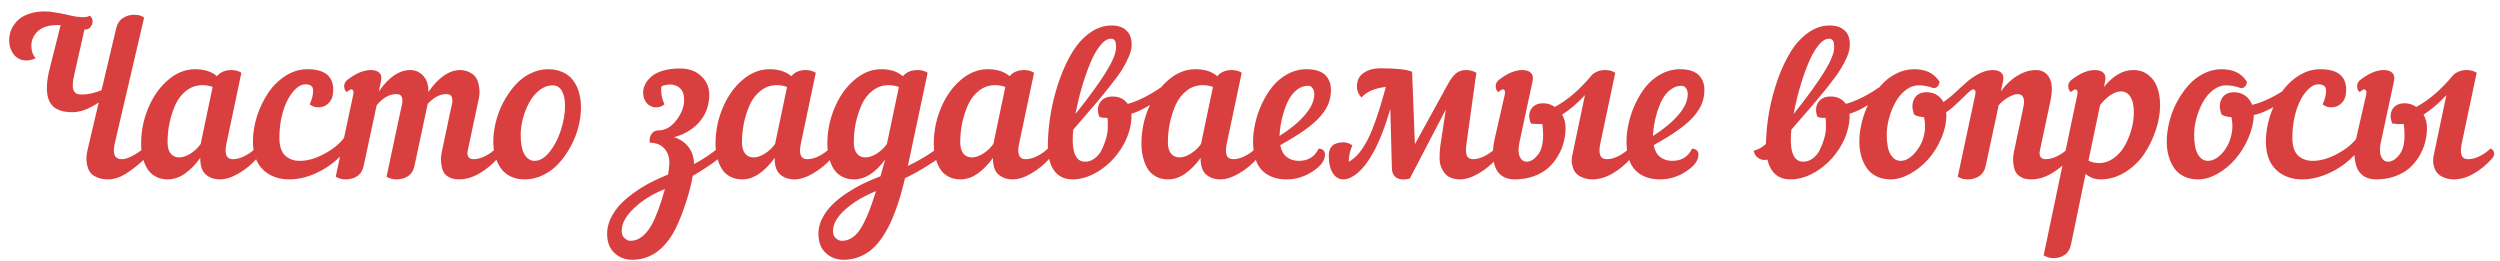<?xml version="1.0" encoding="UTF-8"?> <svg xmlns="http://www.w3.org/2000/svg" width="211" height="22" viewBox="0 0 211 22" fill="none"> <path d="M7.418 12.53L8.332 8.646C7.529 9.196 6.785 9.472 6.1 9.472C5.074 9.472 4.421 9.144 4.14 8.487C3.864 7.831 3.899 6.864 4.245 5.587L5.115 2.133C5.068 2.121 4.989 2.115 4.878 2.115C4.122 2.115 3.56 2.288 3.19 2.634C2.827 2.979 2.646 3.393 2.646 3.873C2.646 4.289 2.766 4.638 3.006 4.919C2.73 5.042 2.473 5.104 2.232 5.104C1.793 5.104 1.438 4.937 1.169 4.603C0.905 4.263 0.773 3.858 0.773 3.39C0.773 3.091 0.829 2.804 0.94 2.528C1.058 2.253 1.23 1.995 1.459 1.755C1.693 1.515 2.007 1.324 2.399 1.184C2.798 1.037 3.252 0.964 3.762 0.964C4.084 0.964 4.456 1.005 4.878 1.087C5.3 1.163 5.651 1.236 5.933 1.307C6.214 1.377 6.519 1.424 6.847 1.447C7.181 1.471 7.418 1.43 7.559 1.324C7.729 1.424 7.813 1.579 7.813 1.79C7.813 1.978 7.755 2.142 7.638 2.282C7.526 2.423 7.374 2.493 7.181 2.493H7.128L6.302 6.158C6.208 6.539 6.155 6.855 6.144 7.107C6.132 7.354 6.161 7.538 6.231 7.661C6.302 7.784 6.387 7.869 6.486 7.916C6.592 7.957 6.727 7.978 6.891 7.978C7.406 7.978 7.966 7.857 8.569 7.617L9.809 2.379C9.902 1.992 10.09 1.708 10.371 1.526C10.652 1.339 10.969 1.245 11.32 1.245C11.684 1.245 11.965 1.324 12.164 1.482L9.686 12.1C9.48 12.99 9.677 13.435 10.274 13.435C10.538 13.435 10.846 13.339 11.197 13.146C11.555 12.952 11.859 12.747 12.111 12.53C12.316 12.618 12.419 12.765 12.419 12.97C12.419 13.11 12.366 13.242 12.261 13.365C11.657 13.928 11.104 14.364 10.6 14.675C10.096 14.985 9.604 15.141 9.123 15.141C8.889 15.141 8.675 15.117 8.481 15.07C8.288 15.023 8.098 14.941 7.91 14.824C7.729 14.707 7.591 14.552 7.497 14.358C7.403 14.159 7.339 13.91 7.304 13.611C7.274 13.307 7.312 12.946 7.418 12.53ZM16.453 5.842C17.244 5.842 17.862 6.038 18.308 6.431C18.601 6.085 19.008 5.912 19.529 5.912C19.852 5.912 20.133 5.988 20.373 6.141L19.116 12.1C18.923 12.99 19.102 13.435 19.652 13.435C19.969 13.435 20.3 13.348 20.645 13.172C20.997 12.99 21.296 12.776 21.542 12.53C21.747 12.618 21.85 12.765 21.85 12.97C21.85 13.11 21.797 13.242 21.691 13.365C21.252 13.863 20.739 14.285 20.153 14.631C19.573 14.971 19.046 15.141 18.571 15.141C18.085 15.141 17.684 15.003 17.367 14.727C17.051 14.452 16.895 13.986 16.901 13.33C16.503 13.887 16.069 14.329 15.601 14.657C15.132 14.979 14.651 15.141 14.159 15.141C13.802 15.141 13.485 15.073 13.21 14.938C12.935 14.798 12.715 14.622 12.551 14.411C12.393 14.2 12.264 13.954 12.164 13.673C12.065 13.392 11.997 13.128 11.962 12.882C11.927 12.63 11.909 12.375 11.909 12.117C11.909 11.074 12.111 10.072 12.516 9.111C12.92 8.145 13.474 7.359 14.177 6.756C14.886 6.146 15.645 5.842 16.453 5.842ZM16.936 12.152L17.947 7.336C17.654 7.236 17.37 7.187 17.095 7.187C16.579 7.187 16.122 7.342 15.724 7.652C15.325 7.963 15.015 8.367 14.792 8.865C14.575 9.363 14.411 9.879 14.3 10.412C14.194 10.94 14.142 11.467 14.142 11.994C14.142 12.422 14.229 12.744 14.405 12.961C14.587 13.178 14.824 13.286 15.117 13.286C15.41 13.286 15.727 13.181 16.066 12.97C16.406 12.759 16.696 12.486 16.936 12.152ZM29.487 12.249C28.884 13.14 28.11 13.846 27.167 14.367C26.23 14.883 25.312 15.141 24.416 15.141C23.514 15.141 22.775 14.868 22.201 14.323C21.633 13.778 21.349 12.979 21.349 11.924C21.349 11.232 21.463 10.526 21.691 9.806C21.926 9.085 22.239 8.432 22.632 7.846C23.024 7.26 23.511 6.779 24.091 6.404C24.677 6.029 25.295 5.842 25.945 5.842C27.398 5.842 28.125 6.422 28.125 7.582C28.125 8.062 28.002 8.429 27.756 8.681C27.516 8.933 27.217 9.059 26.859 9.059C26.572 9.059 26.332 8.974 26.139 8.804C26.332 8.394 26.429 8.004 26.429 7.635C26.429 7.289 26.206 7.116 25.761 7.116C25.509 7.116 25.254 7.233 24.996 7.468C24.738 7.696 24.504 8.007 24.293 8.399C24.082 8.786 23.909 9.267 23.774 9.841C23.645 10.409 23.581 11.007 23.581 11.634C23.581 12.308 23.736 12.8 24.047 13.11C24.363 13.421 24.785 13.576 25.312 13.576C25.945 13.576 26.625 13.383 27.352 12.996C28.084 12.609 28.646 12.155 29.039 11.634C29.262 11.593 29.42 11.646 29.514 11.792C29.607 11.933 29.599 12.085 29.487 12.249ZM32.15 6.896L31.975 7.714C32.807 6.513 33.694 5.912 34.638 5.912C35.054 5.912 35.414 6.073 35.719 6.396C36.029 6.718 36.173 7.175 36.149 7.767C37.017 6.53 37.916 5.912 38.848 5.912C39.023 5.912 39.193 5.938 39.357 5.991C39.522 6.038 39.688 6.12 39.858 6.237C40.034 6.354 40.169 6.516 40.263 6.721C40.356 6.92 40.421 7.172 40.456 7.477C40.497 7.775 40.465 8.136 40.359 8.558L39.48 12.697C39.428 12.943 39.445 13.128 39.533 13.251C39.627 13.374 39.77 13.435 39.964 13.435C40.28 13.435 40.611 13.348 40.957 13.172C41.309 12.99 41.607 12.776 41.853 12.53C42.059 12.618 42.161 12.765 42.161 12.97C42.161 13.11 42.108 13.242 42.003 13.365C41.546 13.881 41.03 14.306 40.456 14.64C39.882 14.974 39.31 15.141 38.742 15.141C38.549 15.141 38.37 15.12 38.206 15.079C38.048 15.038 37.89 14.962 37.731 14.851C37.573 14.739 37.456 14.59 37.38 14.402C37.304 14.209 37.251 13.963 37.222 13.664C37.198 13.365 37.236 13.008 37.336 12.592L38.092 9.006C38.185 8.713 38.206 8.464 38.153 8.259C38.101 8.048 37.937 7.942 37.661 7.942C37.128 7.942 36.606 8.218 36.097 8.769L34.98 14.007C34.898 14.394 34.717 14.681 34.435 14.868C34.154 15.05 33.832 15.141 33.469 15.141C33.147 15.141 32.865 15.065 32.625 14.912L33.882 9.006C33.97 8.713 33.987 8.464 33.935 8.259C33.882 8.048 33.721 7.942 33.451 7.942C32.865 7.942 32.312 8.256 31.79 8.883L30.691 14.007C30.609 14.394 30.428 14.681 30.146 14.868C29.865 15.05 29.543 15.141 29.18 15.141C28.857 15.141 28.576 15.065 28.336 14.912L29.812 7.995C29.848 7.854 29.848 7.746 29.812 7.67C29.777 7.588 29.719 7.547 29.637 7.547C29.561 7.547 29.44 7.62 29.276 7.767C29.142 7.69 29.065 7.544 29.048 7.327C29.036 7.11 29.112 6.926 29.276 6.773C30.009 6.199 30.68 5.912 31.289 5.912C31.629 5.912 31.875 5.994 32.027 6.158C32.185 6.316 32.227 6.562 32.15 6.896ZM46.248 5.842C46.723 5.842 47.142 5.927 47.505 6.097C47.868 6.261 48.158 6.492 48.375 6.791C48.598 7.09 48.762 7.43 48.867 7.811C48.978 8.191 49.034 8.607 49.034 9.059C49.034 9.598 48.961 10.151 48.815 10.72C48.668 11.288 48.451 11.836 48.164 12.363C47.883 12.885 47.555 13.354 47.18 13.77C46.805 14.185 46.362 14.52 45.852 14.771C45.349 15.018 44.824 15.141 44.279 15.141C43.828 15.141 43.43 15.056 43.084 14.886C42.738 14.716 42.463 14.481 42.258 14.183C42.053 13.884 41.898 13.547 41.792 13.172C41.687 12.797 41.634 12.393 41.634 11.959C41.634 11.414 41.707 10.854 41.853 10.28C41.994 9.706 42.202 9.158 42.477 8.637C42.759 8.109 43.081 7.638 43.444 7.222C43.813 6.8 44.241 6.466 44.727 6.22C45.214 5.968 45.721 5.842 46.248 5.842ZM46.644 7.204C46.251 7.204 45.882 7.339 45.536 7.608C45.19 7.878 44.903 8.221 44.675 8.637C44.452 9.047 44.273 9.495 44.139 9.981C44.01 10.468 43.945 10.934 43.945 11.379C43.945 12.123 44.054 12.677 44.27 13.04C44.487 13.398 44.769 13.576 45.114 13.576C45.565 13.576 45.993 13.318 46.398 12.803C46.808 12.287 47.124 11.672 47.347 10.957C47.575 10.236 47.69 9.557 47.69 8.918C47.69 8.402 47.602 7.989 47.426 7.679C47.256 7.362 46.995 7.204 46.644 7.204ZM51.24 19.72C51.24 19.28 51.343 18.847 51.548 18.419C51.753 17.991 52.023 17.602 52.356 17.25C52.69 16.904 53.086 16.567 53.543 16.239C54 15.917 54.46 15.636 54.923 15.396C55.392 15.155 55.881 14.933 56.391 14.727C56.461 14.224 56.496 13.896 56.496 13.743C56.496 13.239 56.35 12.832 56.057 12.521C55.764 12.205 55.359 12.047 54.844 12.047C54.797 11.76 54.844 11.514 54.984 11.309C55.125 11.104 55.33 11.001 55.6 11.001C56.156 11.001 56.651 10.717 57.085 10.148C57.524 9.58 57.744 9 57.744 8.408C57.744 7.992 57.633 7.676 57.41 7.459C57.193 7.242 56.909 7.134 56.558 7.134C56.329 7.134 56.089 7.181 55.837 7.274C55.813 7.345 55.802 7.465 55.802 7.635C55.802 8.016 55.895 8.405 56.083 8.804C55.89 8.974 55.649 9.059 55.362 9.059C55.046 9.059 54.785 8.938 54.58 8.698C54.381 8.458 54.281 8.165 54.281 7.819C54.281 7.573 54.34 7.336 54.457 7.107C54.574 6.873 54.75 6.656 54.984 6.457C55.219 6.252 55.541 6.088 55.951 5.965C56.367 5.842 56.845 5.78 57.384 5.78C58.134 5.78 58.734 5.994 59.185 6.422C59.637 6.844 59.862 7.362 59.862 7.978C59.862 8.856 59.596 9.615 59.062 10.254C58.529 10.887 57.806 11.329 56.892 11.581C57.425 11.751 57.838 12.035 58.131 12.434C58.424 12.832 58.57 13.298 58.57 13.831V13.849C59.326 13.456 60.029 12.987 60.68 12.442C60.82 12.565 60.894 12.712 60.899 12.882C60.911 13.052 60.844 13.207 60.697 13.348C60.527 13.494 60.228 13.714 59.801 14.007C59.373 14.3 58.928 14.578 58.465 14.842C58.336 15.627 58.105 16.497 57.77 17.452C57.442 18.413 57.108 19.181 56.769 19.755C55.89 21.202 54.756 21.926 53.367 21.926C52.775 21.926 52.274 21.735 51.864 21.355C51.448 20.974 51.24 20.429 51.24 19.72ZM54.967 19.034C55.353 18.349 55.737 17.323 56.118 15.958C55.093 16.362 54.228 16.895 53.525 17.558C52.822 18.22 52.471 18.861 52.471 19.482C52.471 19.764 52.556 19.975 52.726 20.115C52.89 20.256 53.051 20.326 53.209 20.326C53.877 20.326 54.463 19.895 54.967 19.034ZM64.934 5.842C65.725 5.842 66.343 6.038 66.788 6.431C67.081 6.085 67.488 5.912 68.01 5.912C68.332 5.912 68.613 5.988 68.853 6.141L67.597 12.1C67.403 12.99 67.582 13.435 68.133 13.435C68.449 13.435 68.78 13.348 69.126 13.172C69.478 12.99 69.776 12.776 70.022 12.53C70.228 12.618 70.33 12.765 70.33 12.97C70.33 13.11 70.277 13.242 70.172 13.365C69.732 13.863 69.22 14.285 68.634 14.631C68.054 14.971 67.526 15.141 67.052 15.141C66.565 15.141 66.164 15.003 65.848 14.727C65.531 14.452 65.376 13.986 65.382 13.33C64.983 13.887 64.55 14.329 64.081 14.657C63.612 14.979 63.132 15.141 62.64 15.141C62.282 15.141 61.966 15.073 61.69 14.938C61.415 14.798 61.195 14.622 61.031 14.411C60.873 14.2 60.744 13.954 60.645 13.673C60.545 13.392 60.477 13.128 60.442 12.882C60.407 12.63 60.39 12.375 60.39 12.117C60.39 11.074 60.592 10.072 60.996 9.111C61.4 8.145 61.954 7.359 62.657 6.756C63.366 6.146 64.125 5.842 64.934 5.842ZM65.417 12.152L66.428 7.336C66.135 7.236 65.851 7.187 65.575 7.187C65.06 7.187 64.603 7.342 64.204 7.652C63.806 7.963 63.495 8.367 63.273 8.865C63.056 9.363 62.892 9.879 62.78 10.412C62.675 10.94 62.622 11.467 62.622 11.994C62.622 12.422 62.71 12.744 62.886 12.961C63.067 13.178 63.305 13.286 63.598 13.286C63.891 13.286 64.207 13.181 64.547 12.97C64.887 12.759 65.177 12.486 65.417 12.152ZM79.207 13.348C79.014 13.518 78.639 13.773 78.082 14.112C77.531 14.452 76.966 14.76 76.386 15.035C76.257 15.562 76.131 16.043 76.008 16.477C75.885 16.91 75.732 17.37 75.551 17.856C75.369 18.349 75.179 18.782 74.98 19.157C74.786 19.538 74.558 19.907 74.294 20.265C74.03 20.622 73.749 20.918 73.45 21.152C73.151 21.387 72.809 21.574 72.422 21.715C72.041 21.855 71.634 21.926 71.2 21.926C70.608 21.926 70.107 21.735 69.697 21.355C69.281 20.974 69.073 20.429 69.073 19.72C69.073 19.292 69.179 18.867 69.39 18.445C69.601 18.029 69.876 17.648 70.216 17.303C70.556 16.963 70.957 16.638 71.42 16.327C71.889 16.017 72.36 15.744 72.835 15.51C73.31 15.275 73.802 15.065 74.311 14.877C74.358 14.701 74.432 14.44 74.531 14.095C74.631 13.749 74.689 13.541 74.707 13.471C73.881 14.584 73.005 15.141 72.079 15.141C71.722 15.141 71.405 15.073 71.13 14.938C70.855 14.798 70.635 14.622 70.471 14.411C70.312 14.2 70.184 13.954 70.084 13.673C69.984 13.392 69.917 13.128 69.882 12.882C69.847 12.63 69.829 12.375 69.829 12.117C69.829 11.074 70.031 10.072 70.436 9.111C70.84 8.145 71.394 7.359 72.097 6.756C72.806 6.146 73.564 5.842 74.373 5.842C75.147 5.842 75.756 6.038 76.201 6.431C76.494 6.085 76.91 5.912 77.449 5.912C77.772 5.912 78.053 5.988 78.293 6.141L76.781 13.269C76.728 13.521 76.676 13.767 76.623 14.007C77.748 13.456 78.603 12.935 79.189 12.442C79.33 12.565 79.403 12.712 79.409 12.882C79.421 13.052 79.353 13.207 79.207 13.348ZM74.856 12.152L75.867 7.336C75.574 7.236 75.29 7.187 75.015 7.187C74.499 7.187 74.042 7.342 73.644 7.652C73.245 7.963 72.935 8.367 72.712 8.865C72.495 9.363 72.331 9.879 72.22 10.412C72.114 10.94 72.061 11.467 72.061 11.994C72.061 12.422 72.149 12.744 72.325 12.961C72.507 13.178 72.744 13.286 73.037 13.286C73.33 13.286 73.647 13.181 73.986 12.97C74.326 12.759 74.616 12.486 74.856 12.152ZM71.042 20.326C71.645 20.326 72.161 20.007 72.589 19.368C73.017 18.73 73.465 17.651 73.934 16.134C72.902 16.544 72.038 17.06 71.341 17.681C70.649 18.302 70.304 18.902 70.304 19.482C70.304 19.764 70.386 19.975 70.55 20.115C70.72 20.256 70.884 20.326 71.042 20.326ZM83.356 5.842C84.147 5.842 84.765 6.038 85.21 6.431C85.503 6.085 85.91 5.912 86.432 5.912C86.754 5.912 87.035 5.988 87.275 6.141L86.019 12.1C85.825 12.99 86.004 13.435 86.555 13.435C86.871 13.435 87.202 13.348 87.548 13.172C87.899 12.99 88.198 12.776 88.444 12.53C88.649 12.618 88.752 12.765 88.752 12.97C88.752 13.11 88.699 13.242 88.594 13.365C88.154 13.863 87.642 14.285 87.056 14.631C86.476 14.971 85.948 15.141 85.474 15.141C84.987 15.141 84.586 15.003 84.269 14.727C83.953 14.452 83.798 13.986 83.804 13.33C83.405 13.887 82.972 14.329 82.503 14.657C82.034 14.979 81.554 15.141 81.061 15.141C80.704 15.141 80.388 15.073 80.112 14.938C79.837 14.798 79.617 14.622 79.453 14.411C79.295 14.2 79.166 13.954 79.066 13.673C78.967 13.392 78.899 13.128 78.864 12.882C78.829 12.63 78.811 12.375 78.811 12.117C78.811 11.074 79.014 10.072 79.418 9.111C79.822 8.145 80.376 7.359 81.079 6.756C81.788 6.146 82.547 5.842 83.356 5.842ZM83.839 12.152L84.85 7.336C84.557 7.236 84.272 7.187 83.997 7.187C83.481 7.187 83.024 7.342 82.626 7.652C82.228 7.963 81.917 8.367 81.694 8.865C81.478 9.363 81.314 9.879 81.202 10.412C81.097 10.94 81.044 11.467 81.044 11.994C81.044 12.422 81.132 12.744 81.308 12.961C81.489 13.178 81.727 13.286 82.019 13.286C82.312 13.286 82.629 13.181 82.969 12.97C83.309 12.759 83.599 12.486 83.839 12.152ZM97.901 8.268C97.069 8.912 96.267 9.357 95.493 9.604V10.034C95.423 10.913 95.133 11.751 94.623 12.548C94.113 13.339 93.483 13.969 92.733 14.438C91.989 14.906 91.245 15.141 90.501 15.141C89.81 15.141 89.279 14.865 88.91 14.315C88.541 13.764 88.389 12.888 88.453 11.687C88.488 10.896 88.585 10.078 88.743 9.234C88.907 8.385 89.139 7.535 89.438 6.686C89.742 5.836 90.097 5.077 90.501 4.409C90.905 3.741 91.394 3.199 91.969 2.783C92.549 2.361 93.164 2.15 93.814 2.15C94.371 2.15 94.799 2.3 95.098 2.599C95.397 2.892 95.534 3.322 95.511 3.891C95.493 4.172 95.402 4.494 95.238 4.857C95.08 5.221 94.89 5.578 94.667 5.93C94.444 6.281 94.096 6.753 93.621 7.345C93.152 7.937 92.716 8.467 92.311 8.936C91.913 9.404 91.336 10.075 90.58 10.948C90.557 11.159 90.545 11.309 90.545 11.396C90.469 12.896 90.814 13.646 91.582 13.646C91.875 13.646 92.142 13.556 92.382 13.374C92.628 13.192 92.821 12.964 92.962 12.688C93.108 12.407 93.231 12.1 93.331 11.766C93.436 11.426 93.492 11.101 93.498 10.79C93.51 10.474 93.501 10.192 93.472 9.946C93.173 9.964 92.941 9.932 92.777 9.85C92.607 9.387 92.628 8.988 92.839 8.654C93.05 8.314 93.407 8.145 93.911 8.145C94.456 8.145 94.881 8.353 95.186 8.769C96.059 8.522 96.993 8.057 97.989 7.371C98.106 7.447 98.156 7.588 98.139 7.793C98.127 7.992 98.048 8.15 97.901 8.268ZM93.762 3.267C93.457 3.267 93.147 3.469 92.83 3.873C92.514 4.277 92.227 4.802 91.969 5.446C91.711 6.085 91.48 6.765 91.274 7.485C91.069 8.2 90.902 8.912 90.773 9.621C91.939 8.156 92.792 6.984 93.331 6.105C93.876 5.227 94.163 4.556 94.192 4.093C94.204 3.812 94.178 3.604 94.113 3.469C94.055 3.334 93.938 3.267 93.762 3.267ZM100.881 5.842C101.672 5.842 102.29 6.038 102.735 6.431C103.028 6.085 103.436 5.912 103.957 5.912C104.279 5.912 104.561 5.988 104.801 6.141L103.544 12.1C103.351 12.99 103.529 13.435 104.08 13.435C104.396 13.435 104.728 13.348 105.073 13.172C105.425 12.99 105.724 12.776 105.97 12.53C106.175 12.618 106.277 12.765 106.277 12.97C106.277 13.11 106.225 13.242 106.119 13.365C105.68 13.863 105.167 14.285 104.581 14.631C104.001 14.971 103.474 15.141 102.999 15.141C102.513 15.141 102.111 15.003 101.795 14.727C101.479 14.452 101.323 13.986 101.329 13.33C100.931 13.887 100.497 14.329 100.028 14.657C99.56 14.979 99.079 15.141 98.587 15.141C98.23 15.141 97.913 15.073 97.638 14.938C97.362 14.798 97.143 14.622 96.978 14.411C96.82 14.2 96.691 13.954 96.592 13.673C96.492 13.392 96.425 13.128 96.39 12.882C96.355 12.63 96.337 12.375 96.337 12.117C96.337 11.074 96.539 10.072 96.943 9.111C97.348 8.145 97.901 7.359 98.605 6.756C99.314 6.146 100.072 5.842 100.881 5.842ZM101.364 12.152L102.375 7.336C102.082 7.236 101.798 7.187 101.522 7.187C101.007 7.187 100.55 7.342 100.151 7.652C99.753 7.963 99.442 8.367 99.22 8.865C99.003 9.363 98.839 9.879 98.728 10.412C98.622 10.94 98.569 11.467 98.569 11.994C98.569 12.422 98.657 12.744 98.833 12.961C99.015 13.178 99.252 13.286 99.545 13.286C99.838 13.286 100.154 13.181 100.494 12.97C100.834 12.759 101.124 12.486 101.364 12.152ZM108.589 15.141C107.71 15.141 107.019 14.886 106.515 14.376C106.011 13.86 105.759 13.043 105.759 11.924C105.759 11.443 105.82 10.934 105.943 10.395C106.061 9.855 106.245 9.316 106.497 8.777C106.749 8.232 107.048 7.743 107.394 7.31C107.745 6.876 108.17 6.524 108.668 6.255C109.172 5.979 109.708 5.842 110.276 5.842C110.669 5.842 111.003 5.892 111.278 5.991C111.56 6.091 111.773 6.229 111.92 6.404C112.066 6.58 112.172 6.762 112.236 6.949C112.301 7.137 112.333 7.342 112.333 7.564C112.333 7.969 112.271 8.341 112.148 8.681C112.025 9.015 111.809 9.372 111.498 9.753C111.188 10.128 110.748 10.521 110.18 10.931C109.617 11.335 108.908 11.774 108.053 12.249C108.135 12.688 108.313 13.02 108.589 13.242C108.87 13.465 109.213 13.576 109.617 13.576C110.408 13.576 110.965 13.233 111.287 12.548C111.457 12.548 111.589 12.592 111.683 12.68C111.782 12.768 111.832 12.888 111.832 13.04C111.832 13.538 111.486 14.013 110.795 14.464C110.109 14.915 109.374 15.141 108.589 15.141ZM110.408 7.239C110.068 7.239 109.758 7.348 109.477 7.564C109.195 7.781 108.967 8.051 108.791 8.373C108.621 8.689 108.475 9.047 108.352 9.445C108.229 9.844 108.141 10.213 108.088 10.553C108.035 10.887 108.003 11.194 107.991 11.476C108.899 10.901 109.614 10.31 110.136 9.7C110.663 9.091 110.927 8.505 110.927 7.942C110.927 7.737 110.877 7.57 110.777 7.441C110.684 7.307 110.561 7.239 110.408 7.239ZM124.312 13.435C124.629 13.435 124.96 13.348 125.306 13.172C125.657 12.99 125.956 12.776 126.202 12.53C126.407 12.618 126.51 12.765 126.51 12.97C126.51 13.104 126.454 13.236 126.343 13.365C125.903 13.863 125.394 14.285 124.813 14.631C124.233 14.971 123.706 15.141 123.231 15.141C123.067 15.141 122.912 15.126 122.766 15.097C122.625 15.067 122.476 15.015 122.317 14.938C122.165 14.856 122.033 14.748 121.922 14.613C121.816 14.479 121.72 14.309 121.632 14.104C121.55 13.893 121.506 13.641 121.5 13.348C121.494 13.055 121.515 12.712 121.562 12.319L122.027 9.243L118.986 15.07C118.547 15.188 118.189 15.173 117.914 15.026C117.639 14.886 117.492 14.613 117.475 14.209L117.343 9.208C116.856 10.854 116.341 12.138 115.796 13.058C115.409 13.731 115.005 14.244 114.583 14.596C114.167 14.947 113.78 15.129 113.423 15.141C113.042 15.152 112.734 14.982 112.5 14.631C112.266 14.273 112.148 13.773 112.148 13.128C112.148 12.384 112.567 12.012 113.405 12.012C113.646 12.012 113.892 12.097 114.144 12.267C113.938 12.7 113.836 13.166 113.836 13.664C114.111 13.494 114.349 13.304 114.548 13.093C114.753 12.882 114.987 12.557 115.251 12.117C115.515 11.672 115.787 11.054 116.068 10.263C116.355 9.472 116.654 8.496 116.965 7.336C116.027 7.441 115.339 7.74 114.899 8.232C114.647 7.945 114.521 7.641 114.521 7.318C114.521 6.797 114.712 6.407 115.093 6.149C115.474 5.892 115.948 5.763 116.517 5.763C117.812 5.763 118.699 5.859 119.18 6.053L119.417 12.17L122.203 7.099C122.443 6.659 122.678 6.352 122.906 6.176C123.135 6 123.413 5.912 123.741 5.912C124.058 5.912 124.345 5.988 124.603 6.141L123.776 12.1C123.706 12.586 123.715 12.932 123.803 13.137C123.896 13.336 124.066 13.435 124.312 13.435ZM126.158 11.687L127.002 7.995C127.037 7.854 127.037 7.746 127.002 7.67C126.967 7.588 126.908 7.547 126.826 7.547C126.75 7.547 126.63 7.62 126.466 7.767C126.331 7.69 126.255 7.544 126.237 7.327C126.226 7.11 126.302 6.926 126.466 6.773C127.198 6.199 127.869 5.912 128.479 5.912C128.818 5.912 129.064 5.994 129.217 6.158C129.375 6.316 129.416 6.562 129.34 6.896L128.241 12.012C128.13 12.539 128.139 12.943 128.268 13.225C128.396 13.506 128.593 13.646 128.856 13.646C129.009 13.646 129.17 13.597 129.34 13.497C129.51 13.392 129.683 13.219 129.858 12.979C130.034 12.732 130.148 12.407 130.201 12.003C130.26 11.593 130.251 11.08 130.175 10.465C129.882 10.482 129.562 10.471 129.217 10.43C129.018 9.984 129.015 9.589 129.208 9.243C129.407 8.892 129.759 8.716 130.263 8.716C130.597 8.716 130.919 8.818 131.229 9.023C132.284 8.461 133.318 7.573 134.332 6.36C134.414 6.255 134.558 6.155 134.763 6.062C134.968 5.962 135.208 5.912 135.483 5.912C135.806 5.912 136.087 5.988 136.327 6.141L135.07 12.1C134.877 12.99 135.056 13.435 135.606 13.435C135.923 13.435 136.254 13.348 136.6 13.172C136.951 12.99 137.25 12.776 137.496 12.53C137.701 12.618 137.804 12.765 137.804 12.97C137.804 13.104 137.748 13.236 137.637 13.365C137.18 13.887 136.664 14.315 136.09 14.648C135.521 14.977 134.953 15.141 134.385 15.141C134.191 15.141 134.007 15.117 133.831 15.07C133.655 15.029 133.482 14.959 133.312 14.859C133.143 14.76 133.005 14.628 132.899 14.464C132.8 14.3 132.727 14.098 132.68 13.857C132.633 13.617 132.647 13.333 132.724 13.005L133.77 8.03C133.143 8.71 132.501 9.258 131.845 9.674C132.038 10.014 132.135 10.386 132.135 10.79C132.135 11.2 132.082 11.604 131.977 12.003C131.877 12.401 131.713 12.791 131.484 13.172C131.262 13.553 130.986 13.89 130.658 14.183C130.33 14.47 129.923 14.701 129.437 14.877C128.956 15.053 128.426 15.141 127.846 15.141C127.465 15.141 127.143 15.065 126.879 14.912C126.615 14.754 126.422 14.558 126.299 14.323C126.176 14.083 126.094 13.805 126.053 13.488C126.006 13.166 125.994 12.861 126.018 12.574C126.041 12.281 126.088 11.985 126.158 11.687ZM140.106 15.141C139.228 15.141 138.536 14.886 138.032 14.376C137.528 13.86 137.276 13.043 137.276 11.924C137.276 11.443 137.338 10.934 137.461 10.395C137.578 9.855 137.763 9.316 138.015 8.777C138.267 8.232 138.565 7.743 138.911 7.31C139.263 6.876 139.688 6.524 140.186 6.255C140.689 5.979 141.226 5.842 141.794 5.842C142.187 5.842 142.521 5.892 142.796 5.991C143.077 6.091 143.291 6.229 143.438 6.404C143.584 6.58 143.689 6.762 143.754 6.949C143.818 7.137 143.851 7.342 143.851 7.564C143.851 7.969 143.789 8.341 143.666 8.681C143.543 9.015 143.326 9.372 143.016 9.753C142.705 10.128 142.266 10.521 141.697 10.931C141.135 11.335 140.426 11.774 139.57 12.249C139.652 12.688 139.831 13.02 140.106 13.242C140.388 13.465 140.73 13.576 141.135 13.576C141.926 13.576 142.482 13.233 142.805 12.548C142.975 12.548 143.106 12.592 143.2 12.68C143.3 12.768 143.35 12.888 143.35 13.04C143.35 13.538 143.004 14.013 142.312 14.464C141.627 14.915 140.892 15.141 140.106 15.141ZM141.926 7.239C141.586 7.239 141.275 7.348 140.994 7.564C140.713 7.781 140.484 8.051 140.309 8.373C140.139 8.689 139.992 9.047 139.869 9.445C139.746 9.844 139.658 10.213 139.605 10.553C139.553 10.887 139.521 11.194 139.509 11.476C140.417 10.901 141.132 10.31 141.653 9.7C142.181 9.091 142.444 8.505 142.444 7.942C142.444 7.737 142.395 7.57 142.295 7.441C142.201 7.307 142.078 7.239 141.926 7.239ZM148.017 12.715C148.362 12.639 148.705 12.451 149.045 12.152C149.045 12.105 149.048 12.029 149.054 11.924C149.06 11.818 149.062 11.739 149.062 11.687C149.098 10.896 149.194 10.078 149.353 9.234C149.517 8.385 149.748 7.535 150.047 6.686C150.352 5.836 150.706 5.077 151.11 4.409C151.515 3.741 152.004 3.199 152.578 2.783C153.158 2.361 153.773 2.15 154.424 2.15C154.986 2.15 155.417 2.3 155.716 2.599C156.021 2.897 156.155 3.328 156.12 3.891C156.108 4.172 156.023 4.494 155.865 4.857C155.707 5.215 155.514 5.572 155.285 5.93C155.062 6.287 154.717 6.759 154.248 7.345C153.779 7.925 153.34 8.455 152.93 8.936C152.525 9.416 151.945 10.087 151.189 10.948C151.166 11.159 151.154 11.309 151.154 11.396C151.078 12.896 151.424 13.646 152.191 13.646C152.484 13.646 152.751 13.556 152.991 13.374C153.237 13.192 153.431 12.964 153.571 12.688C153.718 12.407 153.841 12.1 153.94 11.766C154.046 11.426 154.102 11.101 154.107 10.79C154.119 10.474 154.11 10.192 154.081 9.946C153.782 9.964 153.551 9.932 153.387 9.85C153.217 9.387 153.237 8.988 153.448 8.654C153.659 8.314 154.017 8.145 154.521 8.145C155.065 8.145 155.49 8.353 155.795 8.769C156.668 8.522 157.603 8.057 158.599 7.371C158.716 7.447 158.766 7.588 158.748 7.793C158.736 7.992 158.657 8.15 158.511 8.268C157.679 8.912 156.876 9.357 156.103 9.604V10.034C156.032 10.913 155.742 11.751 155.232 12.548C154.723 13.339 154.093 13.969 153.343 14.438C152.599 14.906 151.854 15.141 151.11 15.141C150.085 15.141 149.438 14.584 149.168 13.471C148.898 13.535 148.649 13.497 148.421 13.356C148.192 13.21 148.058 12.996 148.017 12.715ZM154.371 3.267C154.066 3.267 153.756 3.469 153.439 3.873C153.123 4.277 152.836 4.802 152.578 5.446C152.32 6.085 152.089 6.765 151.884 7.485C151.679 8.2 151.512 8.912 151.383 9.621C152.549 8.156 153.401 6.984 153.94 6.105C154.485 5.227 154.772 4.556 154.802 4.093C154.813 3.812 154.787 3.604 154.723 3.469C154.664 3.334 154.547 3.267 154.371 3.267ZM166.166 6.773C166.324 6.926 166.397 7.102 166.386 7.301C166.38 7.494 166.307 7.649 166.166 7.767C166.137 7.79 165.885 8.033 165.41 8.496C164.936 8.959 164.552 9.284 164.259 9.472C164.271 9.519 164.276 9.586 164.276 9.674C164.276 10.342 164.13 11.013 163.837 11.687C163.55 12.36 163.184 12.946 162.738 13.444C162.293 13.942 161.786 14.35 161.218 14.666C160.655 14.982 160.107 15.141 159.574 15.141C159.123 15.141 158.725 15.056 158.379 14.886C158.033 14.716 157.758 14.481 157.553 14.183C157.348 13.884 157.192 13.547 157.087 13.172C156.981 12.797 156.929 12.393 156.929 11.959C156.929 11.414 157.002 10.854 157.148 10.28C157.289 9.706 157.497 9.158 157.772 8.637C158.054 8.109 158.376 7.638 158.739 7.222C159.108 6.8 159.536 6.466 160.022 6.22C160.509 5.968 161.016 5.842 161.543 5.842C162.023 5.842 162.437 5.921 162.782 6.079C163.134 6.237 163.438 6.51 163.696 6.896C163.679 7.096 163.608 7.245 163.485 7.345C163.362 7.438 163.23 7.459 163.09 7.406C162.715 7.271 162.331 7.204 161.938 7.204C161.546 7.204 161.177 7.339 160.831 7.608C160.485 7.878 160.198 8.221 159.97 8.637C159.747 9.047 159.568 9.495 159.434 9.981C159.305 10.468 159.24 10.934 159.24 11.379C159.24 12.123 159.349 12.677 159.565 13.04C159.782 13.398 160.063 13.576 160.409 13.576C160.89 13.576 161.353 13.277 161.798 12.68C162.249 12.082 162.475 11.396 162.475 10.623C162.475 10.412 162.445 10.166 162.387 9.885C162.035 9.867 161.76 9.797 161.561 9.674C161.361 9.176 161.358 8.736 161.552 8.355C161.751 7.975 162.103 7.784 162.606 7.784C163.239 7.784 163.711 8.06 164.021 8.61C164.297 8.44 164.684 8.124 165.182 7.661C165.686 7.192 166.014 6.896 166.166 6.773ZM166.175 7.767C166.04 7.69 165.964 7.544 165.946 7.327C165.935 7.11 166.011 6.926 166.175 6.773C166.907 6.199 167.578 5.912 168.188 5.912C168.527 5.912 168.773 5.994 168.926 6.158C169.084 6.316 169.125 6.562 169.049 6.896L168.873 7.714C169.254 7.169 169.711 6.732 170.244 6.404C170.777 6.076 171.305 5.912 171.826 5.912C172.348 5.912 172.729 6.132 172.969 6.571C173.215 7.005 173.241 7.667 173.048 8.558L172.169 12.697C172.116 12.943 172.134 13.128 172.222 13.251C172.315 13.374 172.459 13.435 172.652 13.435C172.969 13.435 173.3 13.348 173.646 13.172C173.997 12.99 174.296 12.776 174.542 12.53C174.747 12.618 174.85 12.765 174.85 12.97C174.85 13.104 174.794 13.236 174.683 13.365C174.226 13.887 173.71 14.315 173.136 14.648C172.567 14.977 171.999 15.141 171.431 15.141C171.237 15.141 171.059 15.12 170.895 15.079C170.736 15.038 170.578 14.962 170.42 14.851C170.262 14.739 170.145 14.59 170.068 14.402C169.992 14.209 169.939 13.963 169.91 13.664C169.887 13.365 169.925 13.008 170.024 12.592L170.78 9.006C170.856 8.648 170.848 8.382 170.754 8.206C170.66 8.03 170.508 7.942 170.297 7.942C170.062 7.942 169.787 8.039 169.471 8.232C169.154 8.42 168.894 8.637 168.688 8.883L167.59 14.007C167.508 14.394 167.326 14.681 167.045 14.868C166.764 15.05 166.441 15.141 166.078 15.141C165.756 15.141 165.475 15.065 165.234 14.912L166.711 7.995C166.746 7.854 166.746 7.746 166.711 7.67C166.676 7.588 166.617 7.547 166.535 7.547C166.459 7.547 166.339 7.62 166.175 7.767ZM172.485 21.548L175.324 7.995C175.359 7.854 175.359 7.746 175.324 7.67C175.289 7.588 175.23 7.547 175.148 7.547C175.072 7.547 174.952 7.62 174.788 7.767C174.653 7.69 174.577 7.544 174.56 7.327C174.548 7.11 174.624 6.926 174.788 6.773C175.521 6.199 176.191 5.912 176.801 5.912C177.141 5.912 177.387 5.994 177.539 6.158C177.697 6.316 177.738 6.562 177.662 6.896L177.574 7.336C178.348 6.387 179.165 5.912 180.026 5.912C180.536 5.912 180.967 6.05 181.318 6.325C181.67 6.595 181.922 6.949 182.074 7.389C182.232 7.822 182.312 8.32 182.312 8.883C182.312 9.568 182.188 10.274 181.942 11.001C181.702 11.727 181.371 12.401 180.949 13.023C180.527 13.638 179.991 14.145 179.341 14.543C178.696 14.941 178.005 15.141 177.267 15.141C176.804 15.141 176.391 14.985 176.027 14.675L174.788 20.651C174.706 21.038 174.533 21.322 174.27 21.504C174 21.691 173.687 21.785 173.329 21.785C173.013 21.785 172.731 21.706 172.485 21.548ZM179.033 7.714C178.465 7.714 177.87 8.098 177.249 8.865L176.265 13.559C176.517 13.693 176.815 13.761 177.161 13.761C177.601 13.761 178.011 13.626 178.392 13.356C178.772 13.081 179.083 12.732 179.323 12.31C179.563 11.889 179.751 11.435 179.886 10.948C180.026 10.456 180.097 9.981 180.097 9.524C180.097 8.921 180 8.47 179.807 8.171C179.613 7.866 179.355 7.714 179.033 7.714ZM182.874 11.959C182.874 11.414 182.947 10.854 183.094 10.28C183.234 9.706 183.442 9.158 183.718 8.637C183.999 8.109 184.321 7.638 184.685 7.222C185.054 6.8 185.481 6.466 185.968 6.22C186.454 5.968 186.961 5.842 187.488 5.842C187.969 5.842 188.382 5.921 188.728 6.079C189.079 6.237 189.384 6.51 189.642 6.896C189.624 7.096 189.554 7.245 189.431 7.345C189.308 7.438 189.176 7.459 189.035 7.406C188.66 7.271 188.276 7.204 187.884 7.204C187.491 7.204 187.122 7.339 186.776 7.608C186.431 7.878 186.144 8.221 185.915 8.637C185.692 9.047 185.514 9.495 185.379 9.981C185.25 10.468 185.186 10.934 185.186 11.379C185.186 12.123 185.294 12.677 185.511 13.04C185.728 13.398 186.009 13.576 186.354 13.576C186.618 13.576 186.891 13.477 187.172 13.277C187.453 13.072 187.696 12.8 187.901 12.46C188.112 12.12 188.262 11.727 188.35 11.282C188.443 10.837 188.438 10.371 188.332 9.885C187.98 9.867 187.705 9.797 187.506 9.674C187.307 9.176 187.304 8.736 187.497 8.355C187.696 7.975 188.048 7.784 188.552 7.784C188.903 7.784 189.214 7.878 189.483 8.065C189.753 8.253 189.952 8.514 190.081 8.848C190.96 8.648 191.985 8.156 193.157 7.371C193.274 7.436 193.324 7.573 193.307 7.784C193.295 7.989 193.216 8.15 193.069 8.268C192.858 8.426 192.63 8.587 192.384 8.751C192.138 8.909 191.804 9.091 191.382 9.296C190.966 9.501 190.579 9.639 190.222 9.709C190.198 10.371 190.037 11.036 189.738 11.704C189.445 12.366 189.079 12.949 188.64 13.453C188.2 13.951 187.702 14.358 187.146 14.675C186.589 14.985 186.047 15.141 185.52 15.141C185.068 15.141 184.67 15.056 184.324 14.886C183.979 14.716 183.703 14.481 183.498 14.183C183.293 13.884 183.138 13.547 183.032 13.172C182.927 12.797 182.874 12.393 182.874 11.959ZM199.38 12.249C198.776 13.14 198.003 13.846 197.06 14.367C196.122 14.883 195.205 15.141 194.309 15.141C193.406 15.141 192.668 14.868 192.094 14.323C191.525 13.778 191.241 12.979 191.241 11.924C191.241 11.232 191.355 10.526 191.584 9.806C191.818 9.085 192.132 8.432 192.524 7.846C192.917 7.26 193.403 6.779 193.983 6.404C194.569 6.029 195.188 5.842 195.838 5.842C197.291 5.842 198.018 6.422 198.018 7.582C198.018 8.062 197.895 8.429 197.648 8.681C197.408 8.933 197.109 9.059 196.752 9.059C196.465 9.059 196.225 8.974 196.031 8.804C196.225 8.394 196.321 8.004 196.321 7.635C196.321 7.289 196.099 7.116 195.653 7.116C195.401 7.116 195.146 7.233 194.889 7.468C194.631 7.696 194.396 8.007 194.186 8.399C193.975 8.786 193.802 9.267 193.667 9.841C193.538 10.409 193.474 11.007 193.474 11.634C193.474 12.308 193.629 12.8 193.939 13.11C194.256 13.421 194.678 13.576 195.205 13.576C195.838 13.576 196.518 13.383 197.244 12.996C197.977 12.609 198.539 12.155 198.932 11.634C199.154 11.593 199.312 11.646 199.406 11.792C199.5 11.933 199.491 12.085 199.38 12.249ZM198.861 11.687L199.705 7.995C199.74 7.854 199.74 7.746 199.705 7.67C199.67 7.588 199.611 7.547 199.529 7.547C199.453 7.547 199.333 7.62 199.169 7.767C199.034 7.69 198.958 7.544 198.94 7.327C198.929 7.11 199.005 6.926 199.169 6.773C199.901 6.199 200.572 5.912 201.182 5.912C201.521 5.912 201.768 5.994 201.92 6.158C202.078 6.316 202.119 6.562 202.043 6.896L200.944 12.012C200.833 12.539 200.842 12.943 200.971 13.225C201.1 13.506 201.296 13.646 201.56 13.646C201.712 13.646 201.873 13.597 202.043 13.497C202.213 13.392 202.386 13.219 202.562 12.979C202.737 12.732 202.852 12.407 202.904 12.003C202.963 11.593 202.954 11.08 202.878 10.465C202.585 10.482 202.266 10.471 201.92 10.43C201.721 9.984 201.718 9.589 201.911 9.243C202.11 8.892 202.462 8.716 202.966 8.716C203.3 8.716 203.622 8.818 203.933 9.023C204.987 8.461 206.021 7.573 207.035 6.36C207.117 6.255 207.261 6.155 207.466 6.062C207.671 5.962 207.911 5.912 208.187 5.912C208.509 5.912 208.79 5.988 209.03 6.141L207.773 12.1C207.58 12.99 207.759 13.435 208.31 13.435C208.626 13.435 208.957 13.348 209.303 13.172C209.654 12.99 209.953 12.776 210.199 12.53C210.404 12.618 210.507 12.765 210.507 12.97C210.507 13.104 210.451 13.236 210.34 13.365C209.883 13.887 209.367 14.315 208.793 14.648C208.225 14.977 207.656 15.141 207.088 15.141C206.895 15.141 206.71 15.117 206.534 15.07C206.358 15.029 206.186 14.959 206.016 14.859C205.846 14.76 205.708 14.628 205.603 14.464C205.503 14.3 205.43 14.098 205.383 13.857C205.336 13.617 205.351 13.333 205.427 13.005L206.473 8.03C205.846 8.71 205.204 9.258 204.548 9.674C204.741 10.014 204.838 10.386 204.838 10.79C204.838 11.2 204.785 11.604 204.68 12.003C204.58 12.401 204.416 12.791 204.188 13.172C203.965 13.553 203.689 13.89 203.361 14.183C203.033 14.47 202.626 14.701 202.14 14.877C201.659 15.053 201.129 15.141 200.549 15.141C200.168 15.141 199.846 15.065 199.582 14.912C199.318 14.754 199.125 14.558 199.002 14.323C198.879 14.083 198.797 13.805 198.756 13.488C198.709 13.166 198.697 12.861 198.721 12.574C198.744 12.281 198.791 11.985 198.861 11.687Z" fill="#D93F3F"></path> </svg> 